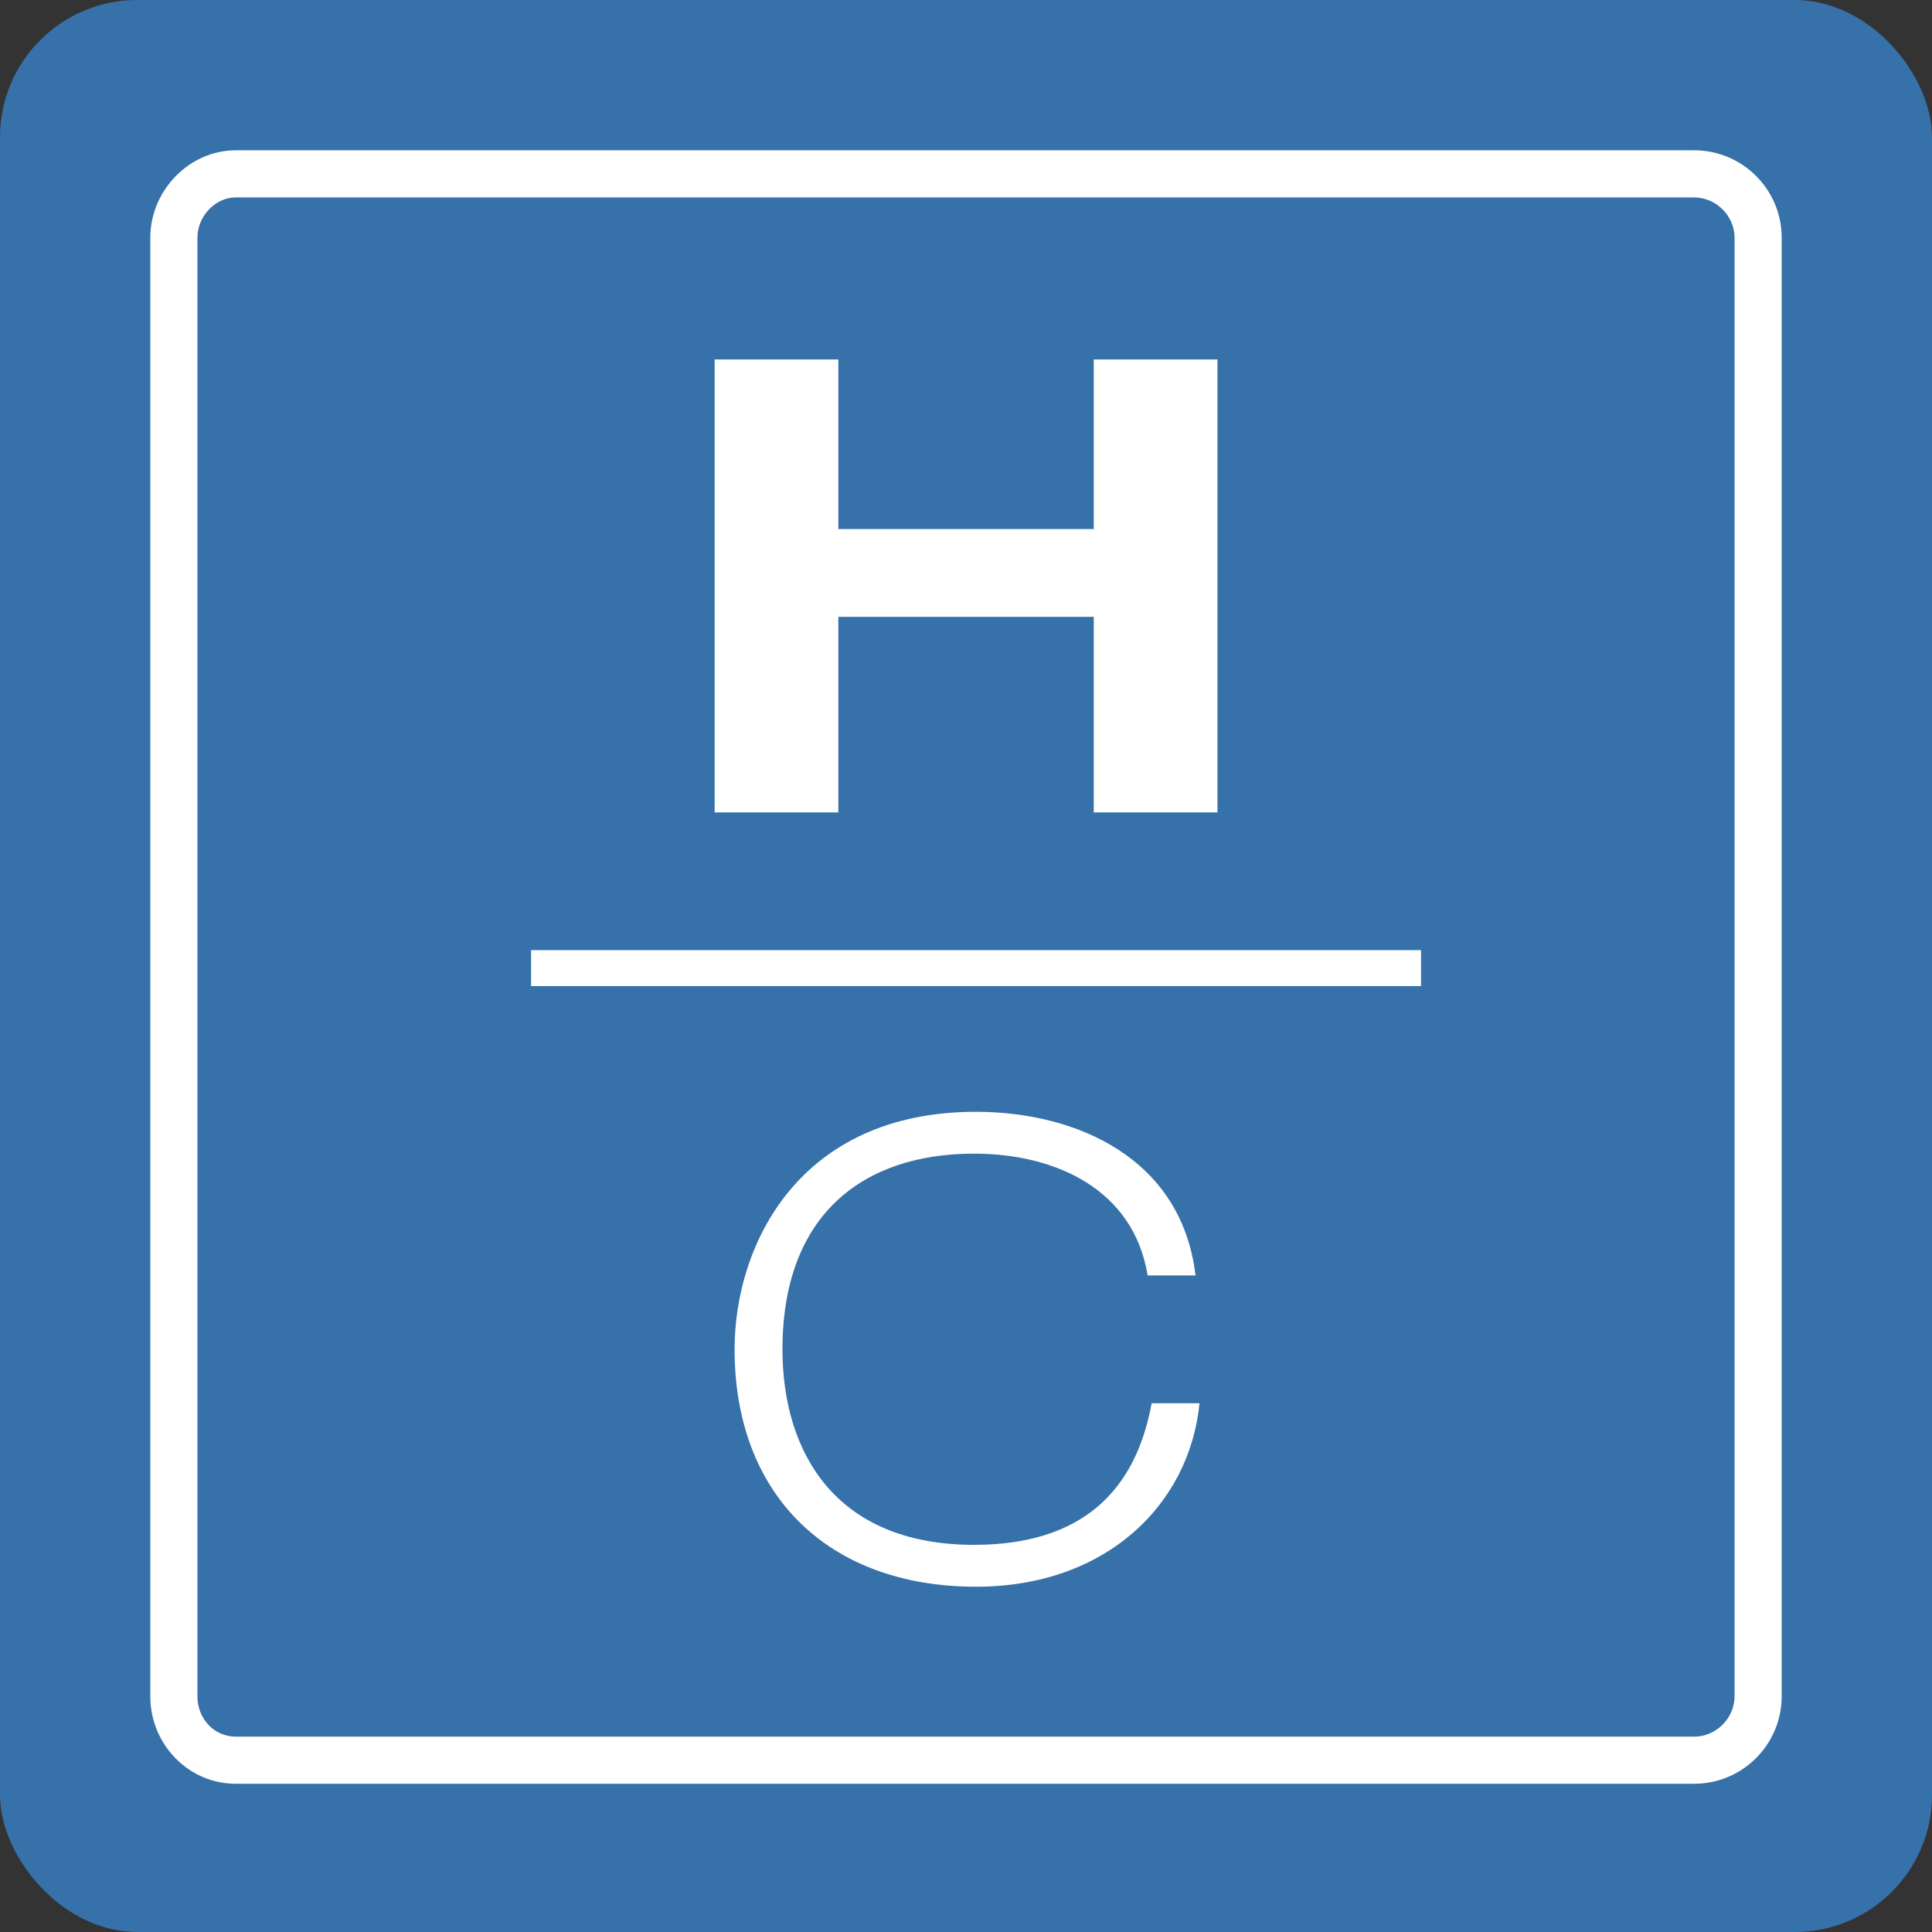 <svg width="617" height="617" fill="none" xmlns="http://www.w3.org/2000/svg"><rect width="100%" height="100%" fill="#333333" stroke="none"/><rect width="617" height="617" rx="43.812" fill="#3671AA"/><path d="M541.079 569.659H75.269C60.233 569.659 48 557.126 48 541.725v-465.8C48 60.78 60.489 48 75.27 48h465.809c15.392 0 27.916 12.524 27.916 27.916v465.8c0 15.41-12.524 27.943-27.916 27.943zM75.269 63.047c-6.514 0-12.222 6.01-12.222 12.869v465.8c0 7.205 5.363 12.896 12.223 12.896h465.809c6.975 0 12.87-5.912 12.87-12.896V75.925c0-6.975-5.895-12.87-12.87-12.87H75.269v-.008z" fill="#fff"/><path d="M561.456 541.715c0 10.861-8.922 20.42-20.392 20.42H75.254c-10.824 0-19.746-8.94-19.746-20.42V75.924c0-10.834 8.922-20.393 19.746-20.393h465.81c10.833 0 20.392 8.922 20.392 20.402v465.782z" stroke="#fff" stroke-width="2.065"/><path d="M169.602 314.909h284.222V303.43H169.602v11.479zm58.617-200.12h39.511v54.168h81.57v-54.168h39.511v144.669H349.3v-62.461h-81.57v62.461h-39.511V114.789zm154.859 333.306c-3.187 32.501-29.952 58.638-71.374 58.638-47.159 0-77.11-29.332-77.11-75.835 0-33.138 20.392-75.836 77.11-75.836 31.863 0 65.638 14.658 70.099 52.257h-15.294c-4.461-27.412-29.315-38.892-55.443-38.892-35.687 0-61.178 19.729-61.178 62.471 0 32.5 16.569 62.461 61.178 62.461 34.413 0 51.619-17.18 56.717-45.22h15.295v-.044z" fill="#fff"/></svg>